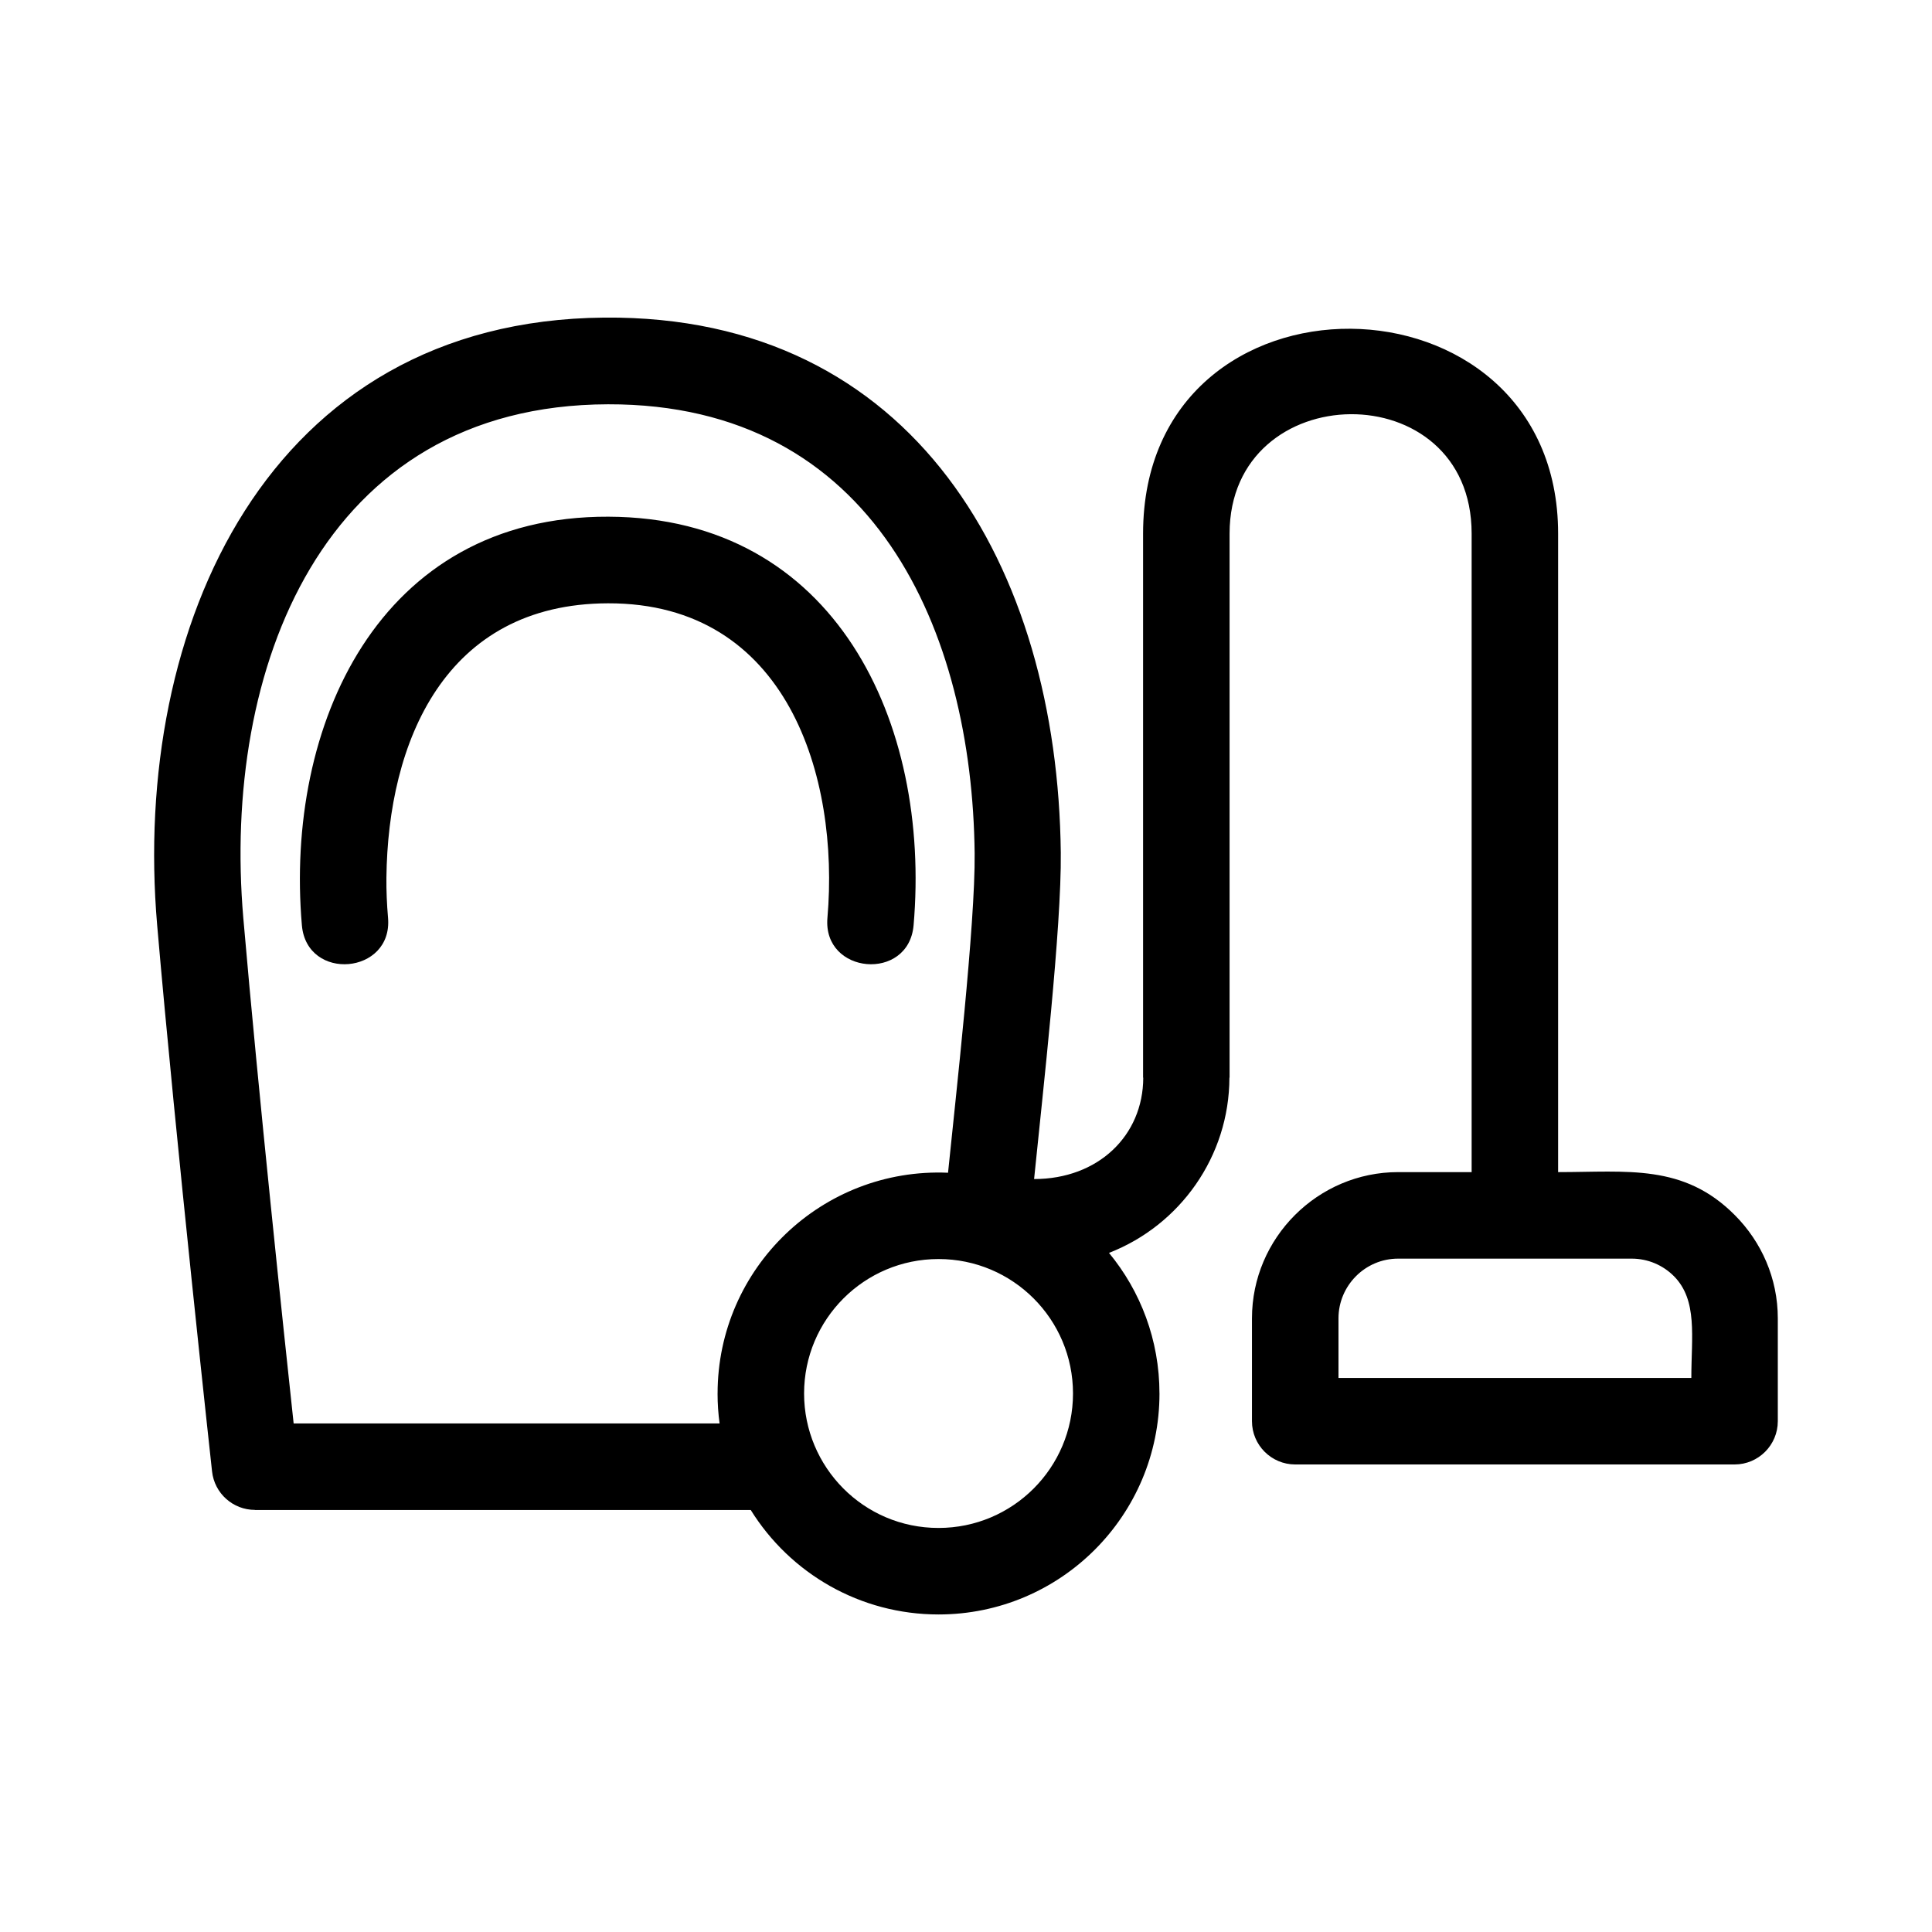 <?xml version="1.0" encoding="UTF-8"?>
<!-- Uploaded to: SVG Repo, www.svgrepo.com, Generator: SVG Repo Mixer Tools -->
<svg fill="#000000" width="800px" height="800px" version="1.1" viewBox="144 144 512 512" xmlns="http://www.w3.org/2000/svg">
 <path d="m334.17 513.29c0-33.316 27.766-59.922 61.07-58.5 1.957-19.367 7.254-66.07 7.051-84.629-0.637-58.613-26.355-119.18-97.145-119.02-76.02 0.18-102.31 70.484-96.668 136.13 4.016 46.547 10.711 109.55 13.34 133.96h112.88c-0.355-2.602-0.535-5.254-0.535-7.949zm51.941-124.09c-1.293 15.031-24.129 13.066-22.832-1.969 3.215-37.27-10.551-83.461-58.133-83.348-43.352 0.102-58.352 36.84-58.742 72.727-0.035 3.41 0.117 6.992 0.43 10.621 1.297 15.031-21.535 17-22.832 1.969-4.551-52.727 20.195-108.5 81.23-108.27 60.266 0.207 85.504 54.715 80.879 108.27zm65.164 124.09c0 32.34-26.211 58.559-58.555 58.559-20.738 0-39.293-10.828-49.766-27.688h-131.39v-0.023c-5.777 0.008-10.746-4.356-11.371-10.23-0.023-0.25-9.617-87.598-14.543-144.75-6.789-78.906 29.242-160.24 118.5-160.99 82.219-0.703 120.15 66.348 120.97 141.81 0.219 19.863-4.742 63.309-7.074 86.484 16.977 0 28.895-11.508 28.93-26.867h-0.047v-144.18c0-73.176 109.99-71.598 109.99 0v169.21c18.32 0 33.277-2.289 46.871 11.441 7.004 7.039 11.348 16.695 11.348 27.297v27.277c0 6.324-5.137 11.461-11.461 11.461h-116.43c-6.324 0-11.461-5.137-11.461-11.461v-27.277c0-21.32 17.457-38.738 38.738-38.738h19.477v-169.21c0-42.664-64.148-41.719-64.148 0v144.18h-0.043c-0.047 20.863-13.074 39.113-31.914 46.438 8.359 10.121 13.375 23.105 13.375 37.258zm136.29-31.133c-2.844-2.84-6.797-4.606-11.156-4.606h-61.879c-8.781 0-15.816 7.188-15.816 15.812v15.812h93.508c0-10.926 1.738-20.625-4.652-27.016zm-194.84 66.766c19.68 0 35.633-15.949 35.633-35.633 0-19.68-15.949-35.633-35.633-35.633-19.68 0-35.633 15.953-35.633 35.633 0 19.48 15.734 35.633 35.633 35.633z"/>
</svg>